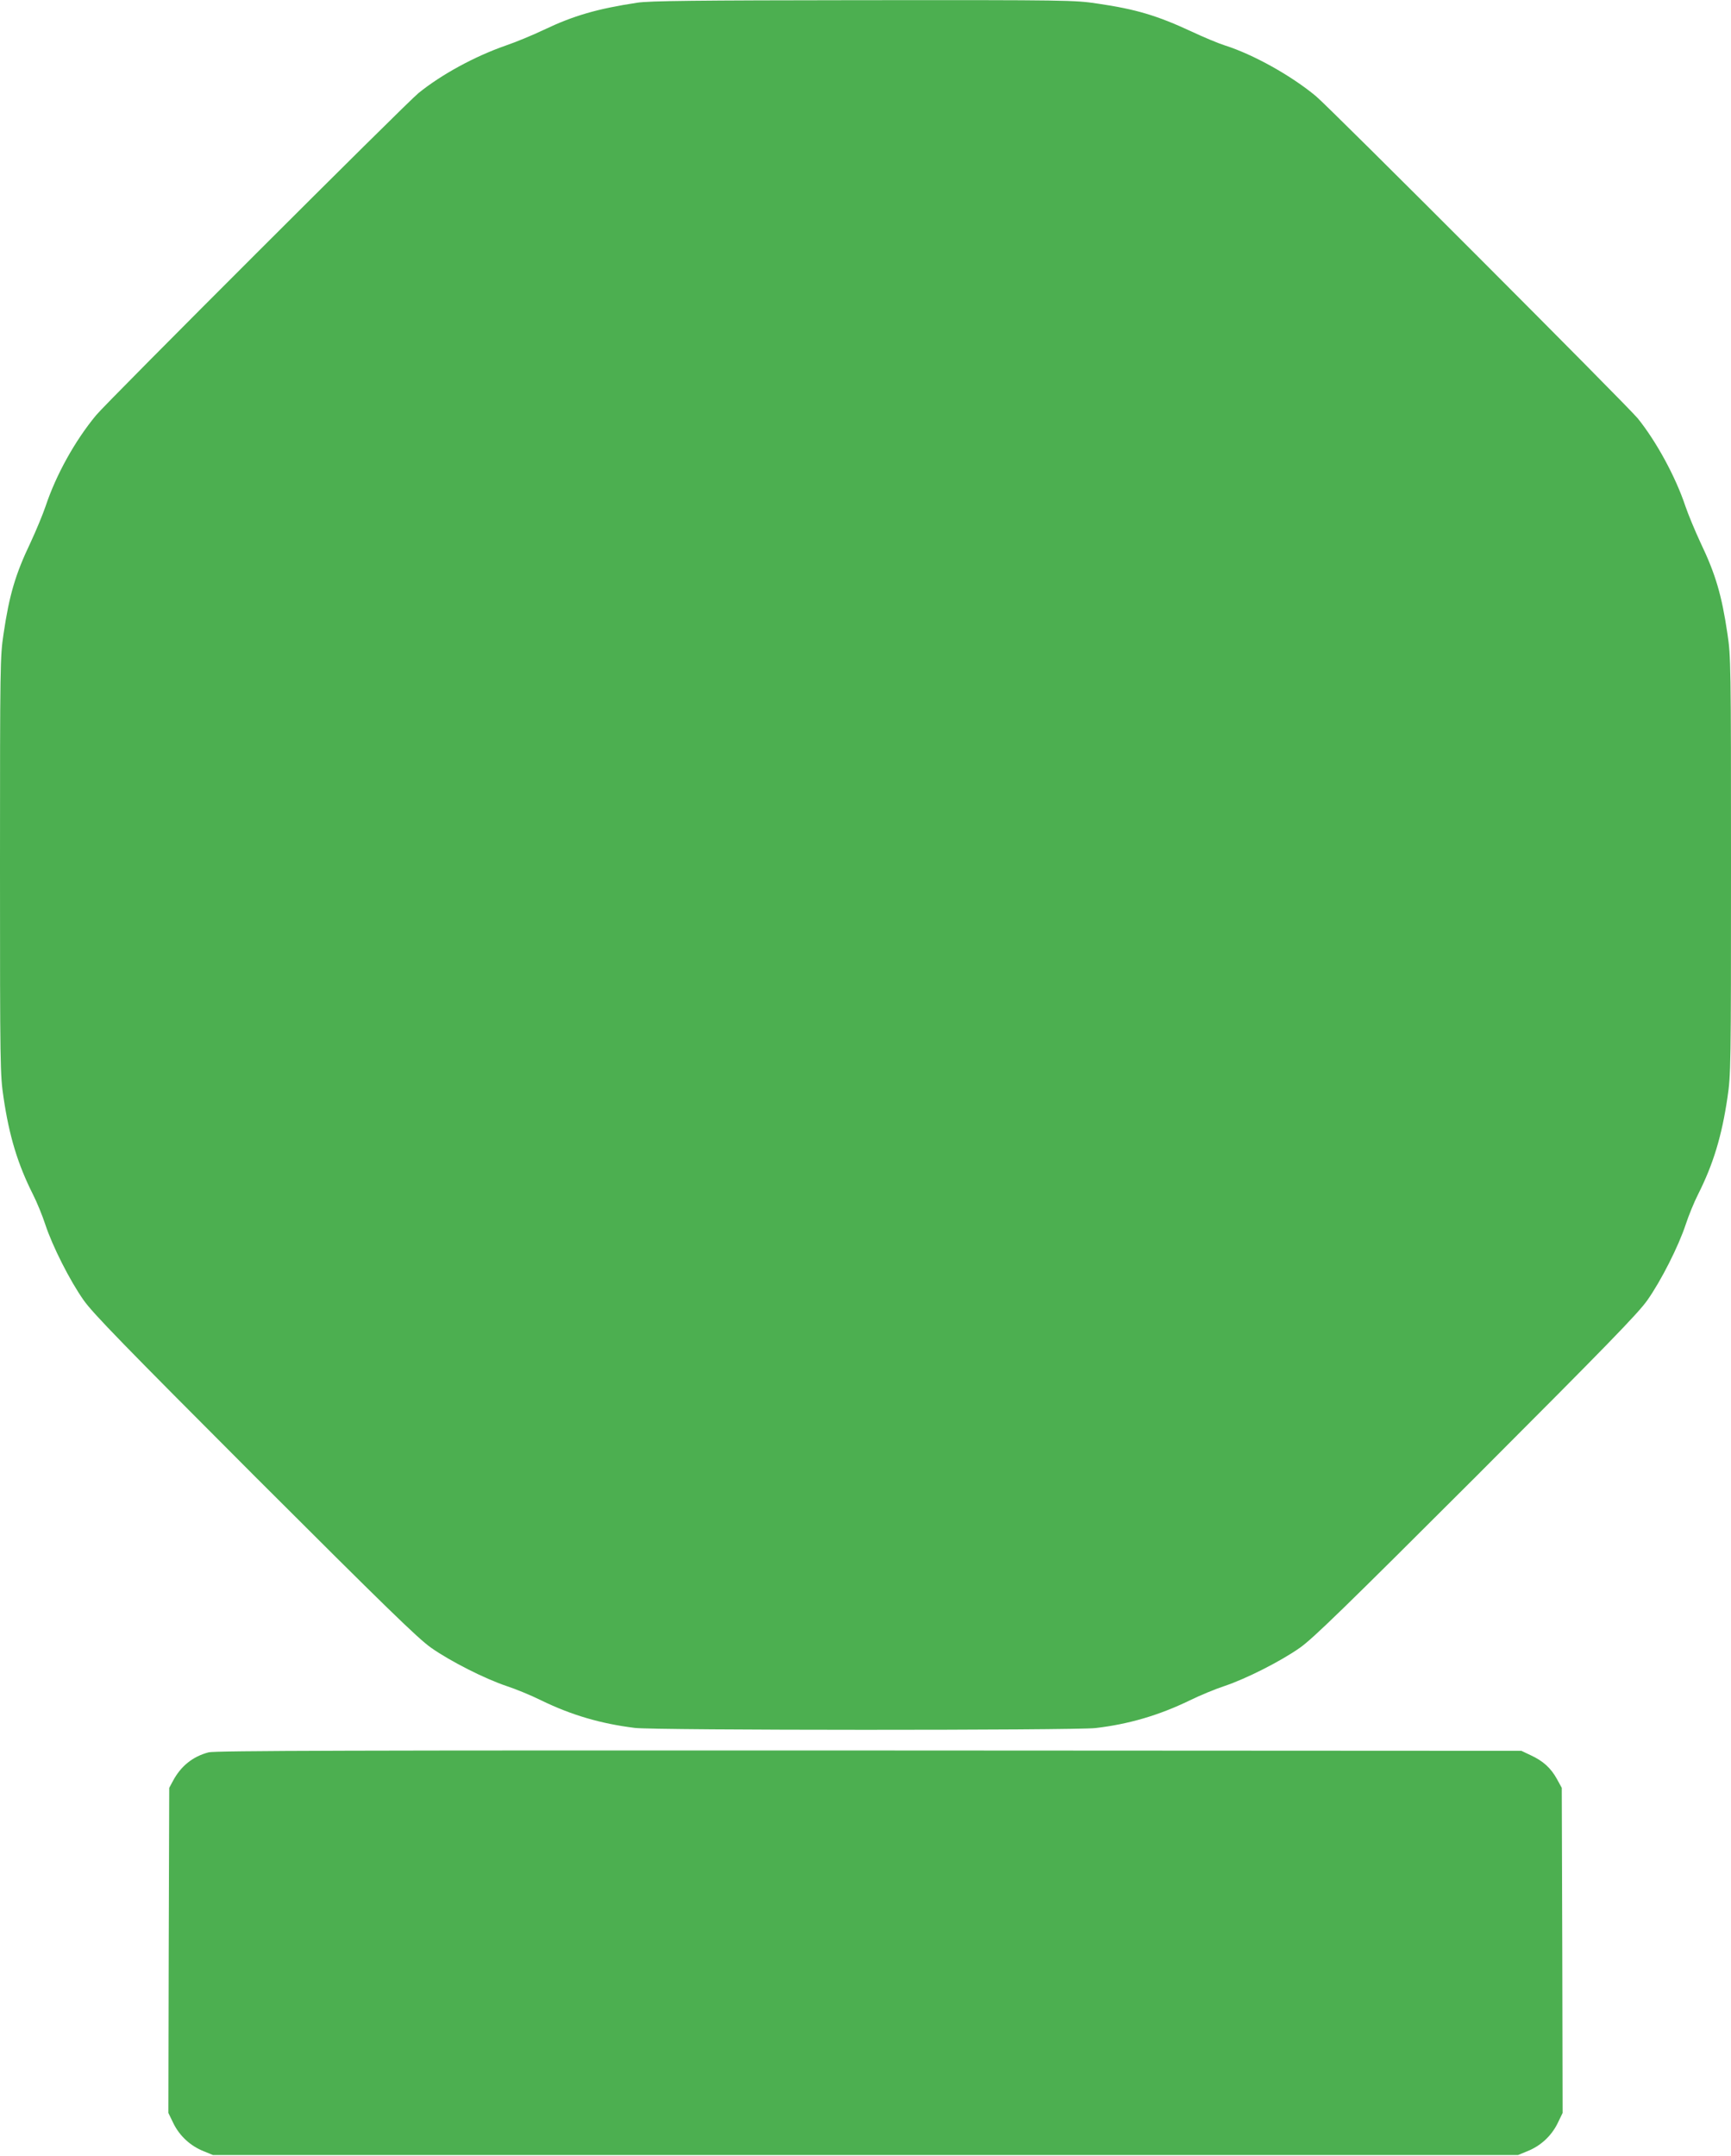 <?xml version="1.0" standalone="no"?>
<!DOCTYPE svg PUBLIC "-//W3C//DTD SVG 20010904//EN"
 "http://www.w3.org/TR/2001/REC-SVG-20010904/DTD/svg10.dtd">
<svg version="1.0" xmlns="http://www.w3.org/2000/svg"
 width="1028pt" height="1280pt" viewBox="0 0 1028 1280"
 preserveAspectRatio="xMidYMid meet">
<g transform="translate(0,1280) scale(0.1,-0.1)"
fill="#4caf50" stroke="none">
<path d="M3785 12784 c-238 -36 -379 -77 -555 -161 -63 -30 -166 -73 -228 -94
-183 -64 -380 -171 -517 -282 -74 -60 -1847 -1831 -1914 -1912 -126 -152 -238
-354 -300 -540 -17 -50 -57 -146 -89 -215 -91 -190 -127 -314 -161 -544 -20
-134 -21 -178 -21 -1376 0 -1199 1 -1241 21 -1376 34 -231 85 -397 174 -574
24 -47 57 -128 74 -180 42 -128 146 -334 228 -450 55 -78 240 -268 1017 -1046
778 -777 968 -962 1046 -1017 115 -81 321 -185 450 -228 52 -17 145 -55 205
-85 179 -87 353 -138 555 -163 114 -15 2610 -15 2735 -1 199 23 378 76 560
164 61 30 153 68 205 85 129 43 335 147 450 228 78 55 268 240 1046 1017 777
778 962 968 1017 1046 82 116 186 322 228 450 17 52 50 133 74 180 89 177 140
343 174 574 20 135 21 177 21 1376 0 1198 -1 1242 -21 1376 -34 230 -70 354
-161 544 -32 69 -72 165 -89 215 -58 174 -172 383 -282 520 -60 74 -1831 1847
-1912 1914 -148 123 -373 248 -540 301 -38 12 -127 49 -197 82 -207 96 -330
133 -562 167 -135 20 -173 21 -1390 20 -998 -1 -1269 -4 -1341 -15z"/>
<path d="M1239 2396 c-95 -25 -165 -82 -212 -170 l-22 -41 -3 -965 -2 -965 30
-62 c37 -75 101 -134 179 -165 l56 -23 3875 0 3875 0 56 23 c78 31 142 90 179
165 l30 62 -2 965 -3 965 -29 53 c-36 65 -82 107 -156 141 l-55 26 -3875 2
c-3049 1 -3885 -1 -3921 -11z"/>
</g>
</svg>
